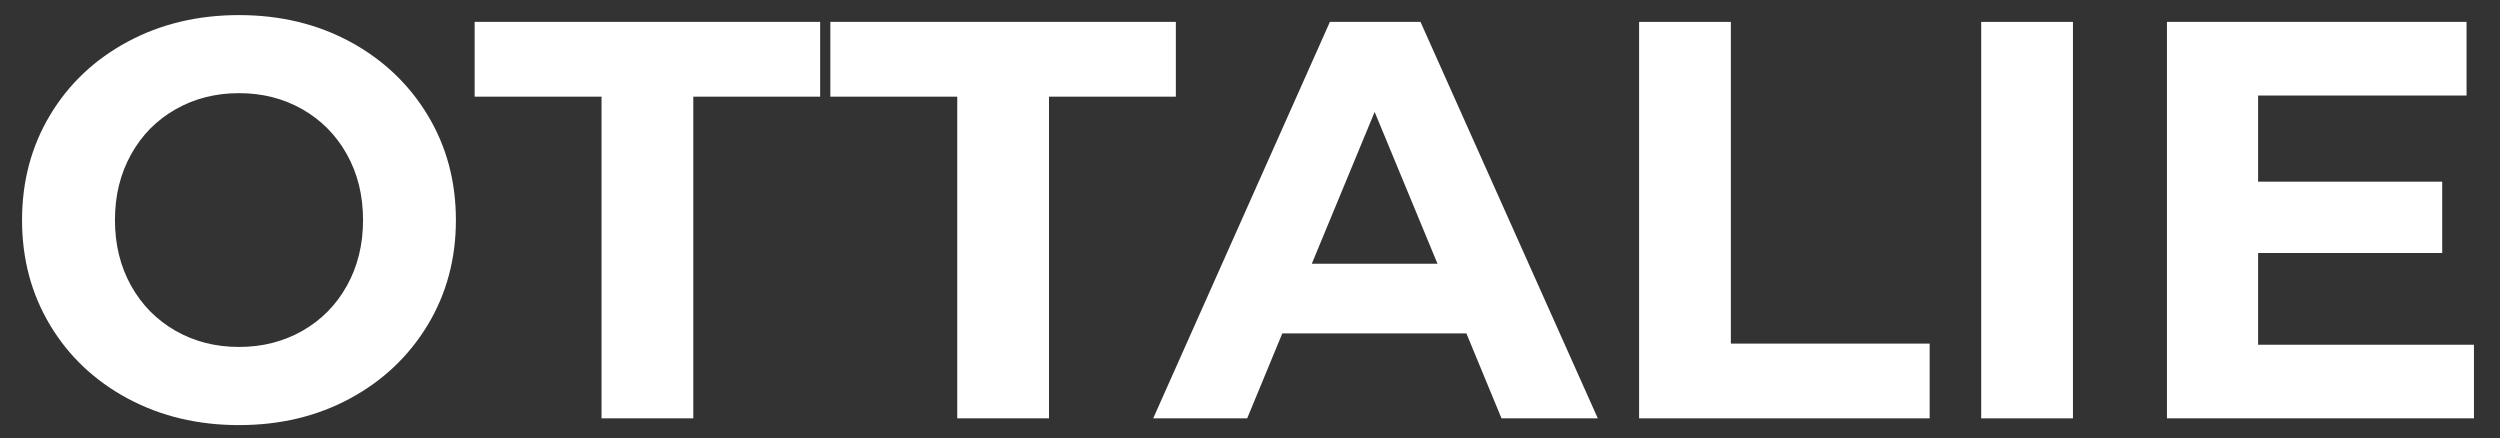 <?xml version="1.0" encoding="UTF-8"?>
<svg id="_Слой_1" data-name="Слой 1" xmlns="http://www.w3.org/2000/svg" viewBox="0 0 500 87.63">
  <rect x="0" y="0" width="500" height="87.63" fill="#333333" stroke="none"/>
  <defs>
    <style>
      .cls-1 {
        fill: #fff;
      }
    </style>
  </defs>
  <path class="cls-1" d="m25.54,79.7c-6.61-3.55-11.78-8.44-15.52-14.67-3.74-6.23-5.61-13.23-5.61-21.01s1.87-14.78,5.61-21.01c3.74-6.23,8.91-11.12,15.52-14.67,6.61-3.55,14.03-5.32,22.26-5.32s15.63,1.78,22.2,5.32c6.57,3.55,11.74,8.44,15.52,14.67,3.77,6.23,5.66,13.24,5.66,21.01s-1.89,14.78-5.66,21.01c-3.78,6.23-8.95,11.12-15.52,14.67-6.57,3.55-13.97,5.32-22.2,5.32s-15.65-1.77-22.26-5.32Zm34.95-13.54c3.77-2.15,6.74-5.15,8.89-9.01s3.23-8.23,3.23-13.14-1.08-9.29-3.23-13.14-5.12-6.85-8.89-9.01c-3.78-2.15-8.01-3.23-12.69-3.23s-8.91,1.08-12.69,3.23c-3.78,2.15-6.74,5.15-8.89,9.01s-3.23,8.23-3.23,13.14,1.08,9.29,3.23,13.14,5.12,6.85,8.89,9.01c3.78,2.15,8,3.23,12.69,3.23s8.91-1.08,12.69-3.23Z"/>
  <path class="cls-1" d="m120.3,19.33h-25.37V4.38h69.1v14.95h-25.37v64.34h-18.35V19.33Z"/>
  <path class="cls-1" d="m191.44,19.33h-25.37V4.38h69.1v14.95h-25.37v64.34h-18.35V19.33Z"/>
  <path class="cls-1" d="m293.28,66.68h-36.82l-7.02,16.99h-18.8L265.98,4.38h18.12l35.46,79.29h-19.26l-7.02-16.99Zm-5.78-13.93l-12.57-30.36-12.57,30.36h25.15Z"/>
  <path class="cls-1" d="m327.82,4.38h18.35v64.34h39.76v14.95h-58.11V4.38Z"/>
  <path class="cls-1" d="m396.24,4.38h18.35v79.29h-18.35V4.38Z"/>
  <path class="cls-1" d="m494.79,68.94v14.73h-61.4V4.38h59.92v14.73h-41.69v17.22h36.82v14.27h-36.82v18.35h43.16Z"/>
</svg>